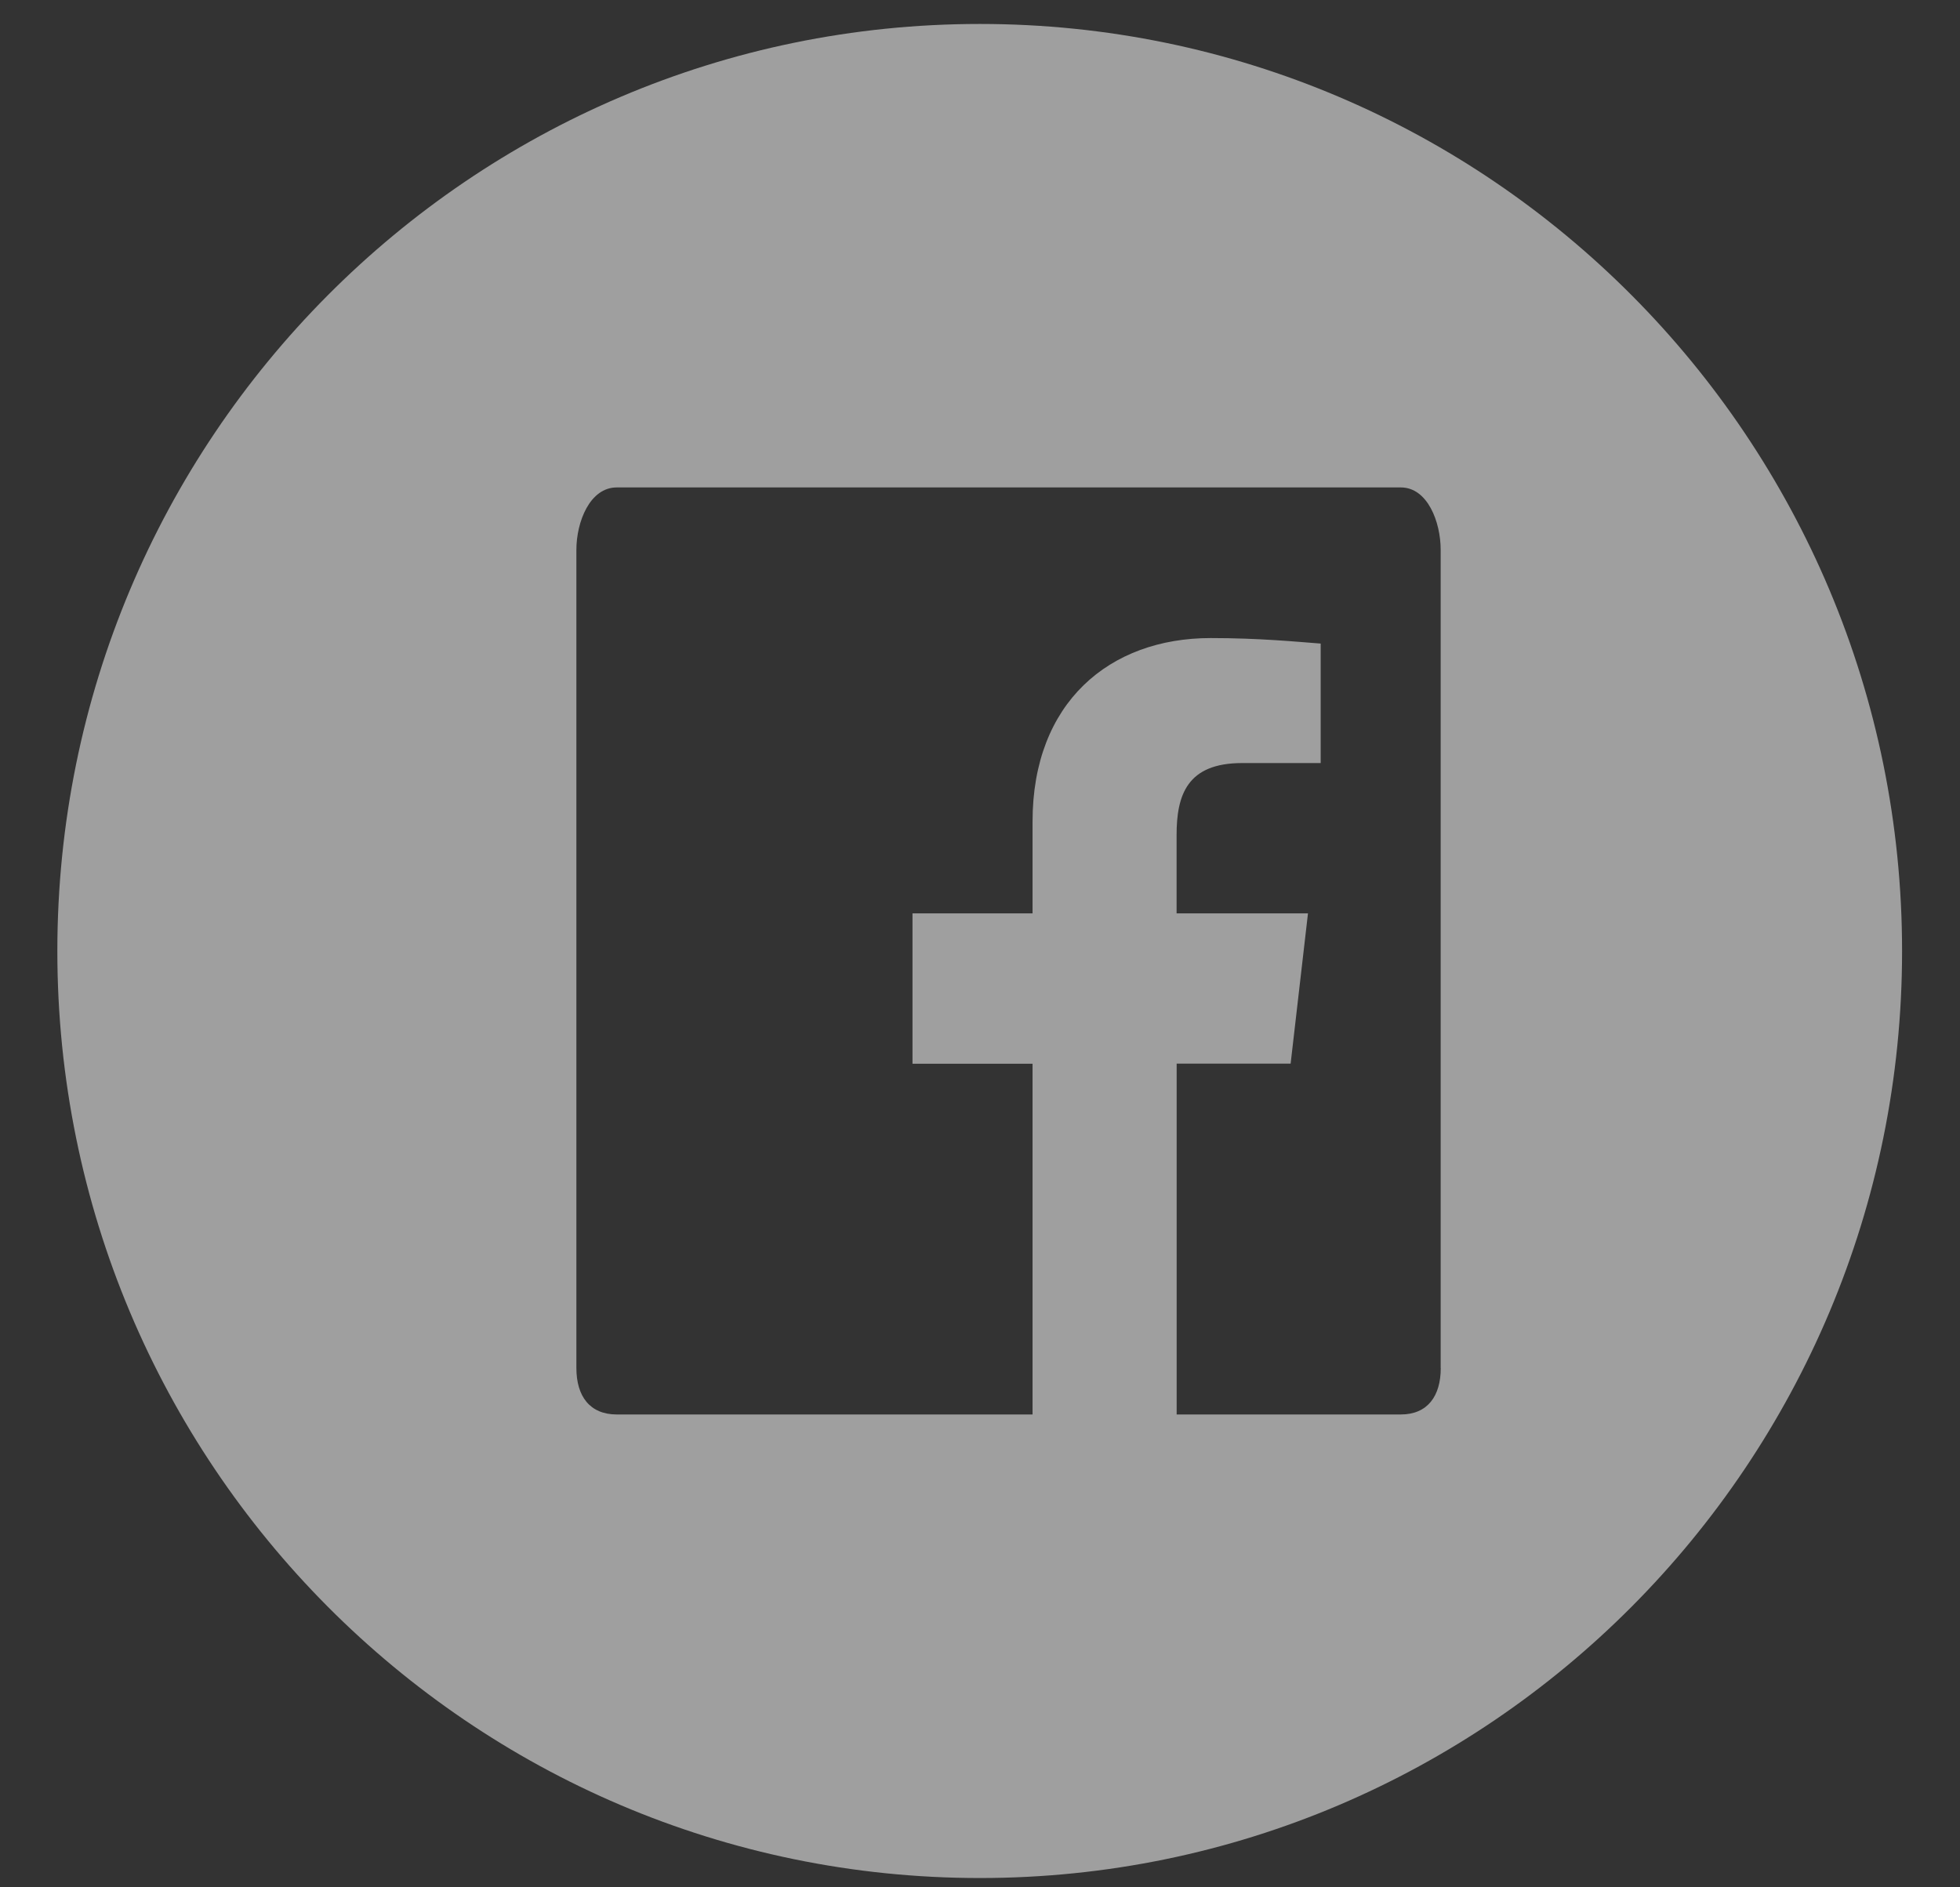 <svg xmlns="http://www.w3.org/2000/svg" xmlns:xlink="http://www.w3.org/1999/xlink" width="27" height="26" viewBox="0 0 27 26"><rect x="0" y="0" width="27" height="26" fill="#333333" stroke="none"/><defs><path id="3xsra" d="M1526.498 424.33c7.014 0 12.704 5.718 12.704 12.772 0 7.05-5.69 12.77-12.704 12.77-7.019 0-12.708-5.72-12.708-12.77 0-7.054 5.69-12.772 12.708-12.772zm6.348 18.517v-11.272c0-.387-.182-.86-.549-.86h-10.801c-.37 0-.556.473-.556.86v11.272c0 .387.185.639.556.639h5.728v-4.832h-1.654v-2.071h1.654v-1.267c0-1.636 1.058-2.526 2.454-2.526.671 0 1.184.051 1.515.076v1.646h-1.082c-.76 0-.903.442-.903.994v1.077h1.81l-.239 2.07h-1.57v4.833h3.088c.367 0 .55-.252.55-.639z"/></defs><g><g transform="translate(-1513 -424)"><use fill="#fff" fill-opacity=".53" xlink:href="#3xsra"/></g></g></svg>